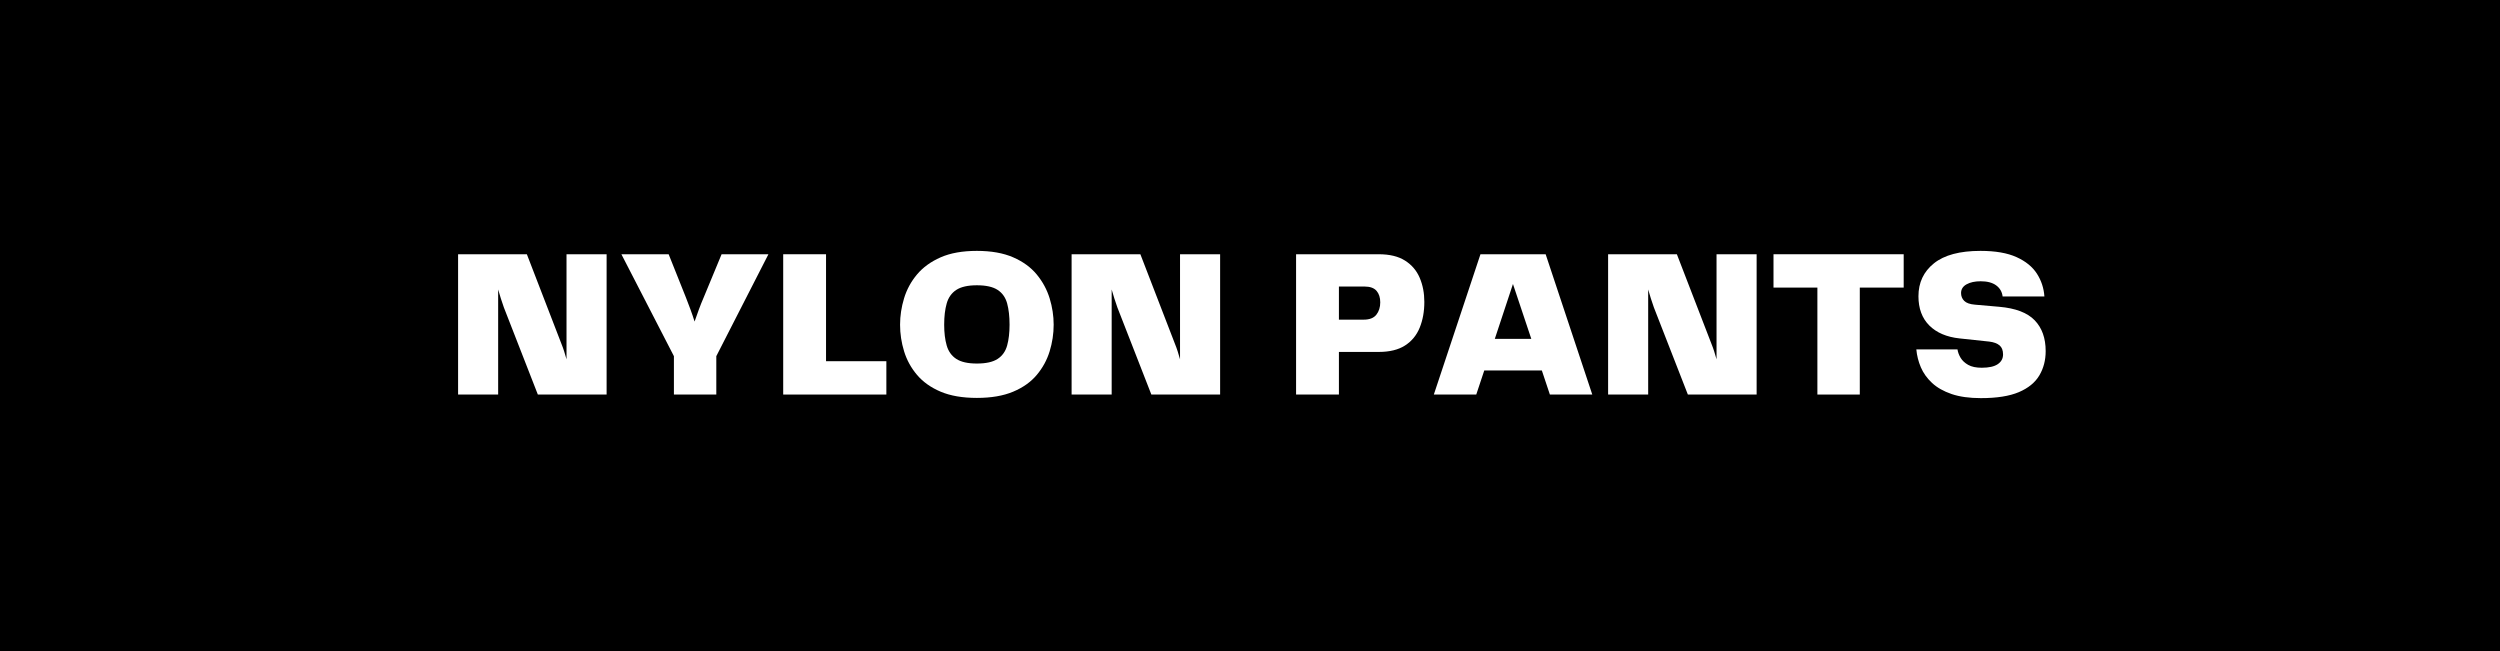 <svg version="1.0" preserveAspectRatio="xMidYMid meet" height="500" viewBox="0 0 1440 375" zoomAndPan="magnify" width="1920" xmlns:xlink="http://www.w3.org/1999/xlink" xmlns="http://www.w3.org/2000/svg"><defs><g></g><clipPath id="1044f926aa"><path clip-rule="nonzero" d="M 49.094 98.77 L 1390.844 98.77 L 1390.844 276.52 L 49.094 276.52 Z M 49.094 98.77"></path></clipPath><clipPath id="0ba12b7416"><rect height="118" y="0" width="927" x="0"></rect></clipPath></defs><rect fill-opacity="1" height="450" y="-37.5" fill="#ffffff" width="1728" x="-144"></rect><rect fill-opacity="1" height="450" y="-37.5" fill="#000000" width="1728" x="-144"></rect><g clip-path="url(#1044f926aa)"><path fill-rule="nonzero" fill-opacity="1" d="M 49.094 98.77 L 1390.844 98.77 L 1390.844 276.52 L 49.094 276.52 Z M 49.094 98.77" fill="#000000"></path></g><g transform="matrix(1, 0, 0, 1, 256, 134)"><g clip-path="url(#0ba12b7416)"><g fill-opacity="1" fill="#ffffff"><g transform="translate(1.782, 93.258)"><g><path d="M 68.531 -80.812 L 91.625 -80.812 L 91.625 0 L 52.016 0 L 32.438 -50.188 C 31.227 -53.594 30.133 -57.035 29.156 -60.516 L 29.156 0 L 6.078 0 L 6.078 -80.812 L 45.688 -80.812 L 65.625 -29.156 C 66.188 -27.781 66.707 -26.344 67.188 -24.844 C 67.676 -23.352 68.125 -21.836 68.531 -20.297 Z M 68.531 -80.812"></path></g></g></g><g fill-opacity="1" fill="#ffffff"><g transform="translate(99.485, 93.258)"><g><path d="M 60.156 -80.812 L 87.125 -80.812 L 57.109 -22.109 L 57.109 0 L 32.688 0 L 32.688 -22.109 L 2.438 -80.812 L 29.656 -80.812 L 39.609 -55.891 C 40.504 -53.629 41.375 -51.344 42.219 -49.031 C 43.07 -46.719 43.863 -44.391 44.594 -42.047 C 45.406 -44.391 46.234 -46.719 47.078 -49.031 C 47.93 -51.344 48.848 -53.629 49.828 -55.891 Z M 60.156 -80.812"></path></g></g></g><g fill-opacity="1" fill="#ffffff"><g transform="translate(189.046, 93.258)"><g><path d="M 30.75 -19.203 L 65.5 -19.203 L 65.5 0 L 6.078 0 L 6.078 -80.812 L 30.75 -80.812 Z M 30.75 -19.203"></path></g></g></g><g fill-opacity="1" fill="#ffffff"><g transform="translate(258.191, 93.258)"><g><path d="M 48.484 1.938 C 40.223 1.938 33.273 0.742 27.641 -1.641 C 22.016 -4.023 17.477 -7.242 14.031 -11.297 C 10.594 -15.348 8.102 -19.883 6.562 -24.906 C 5.02 -29.926 4.25 -35.031 4.25 -40.219 C 4.25 -45.32 5.02 -50.406 6.562 -55.469 C 8.102 -60.531 10.594 -65.109 14.031 -69.203 C 17.477 -73.297 22.016 -76.578 27.641 -79.047 C 33.273 -81.516 40.223 -82.75 48.484 -82.75 C 56.742 -82.75 63.707 -81.516 69.375 -79.047 C 75.051 -76.578 79.586 -73.273 82.984 -69.141 C 86.391 -65.004 88.863 -60.426 90.406 -55.406 C 91.945 -50.383 92.719 -45.32 92.719 -40.219 C 92.719 -35.031 91.945 -29.926 90.406 -24.906 C 88.863 -19.883 86.391 -15.348 82.984 -11.297 C 79.586 -7.242 75.051 -4.023 69.375 -1.641 C 63.707 0.742 56.742 1.938 48.484 1.938 Z M 29.656 -40.219 C 29.656 -35.602 30.141 -31.613 31.109 -28.25 C 32.078 -24.883 33.914 -22.312 36.625 -20.531 C 39.344 -18.75 43.297 -17.859 48.484 -17.859 C 53.754 -17.859 57.742 -18.75 60.453 -20.531 C 63.172 -22.312 64.992 -24.883 65.922 -28.25 C 66.848 -31.613 67.312 -35.602 67.312 -40.219 C 67.312 -45 66.848 -49.086 65.922 -52.484 C 64.992 -55.891 63.172 -58.484 60.453 -60.266 C 57.742 -62.047 53.754 -62.938 48.484 -62.938 C 43.297 -62.938 39.344 -62.047 36.625 -60.266 C 33.914 -58.484 32.078 -55.891 31.109 -52.484 C 30.141 -49.086 29.656 -45 29.656 -40.219 Z M 29.656 -40.219"></path></g></g></g><g fill-opacity="1" fill="#ffffff"><g transform="translate(355.165, 93.258)"><g><path d="M 68.531 -80.812 L 91.625 -80.812 L 91.625 0 L 52.016 0 L 32.438 -50.188 C 31.227 -53.594 30.133 -57.035 29.156 -60.516 L 29.156 0 L 6.078 0 L 6.078 -80.812 L 45.688 -80.812 L 65.625 -29.156 C 66.188 -27.781 66.707 -26.344 67.188 -24.844 C 67.676 -23.352 68.125 -21.836 68.531 -20.297 Z M 68.531 -80.812"></path></g></g></g><g fill-opacity="1" fill="#ffffff"><g transform="translate(452.868, 93.258)"><g></g></g></g><g fill-opacity="1" fill="#ffffff"><g transform="translate(484.464, 93.258)"><g><path d="M 53.703 -80.812 C 59.941 -80.812 64.984 -79.594 68.828 -77.156 C 72.68 -74.727 75.5 -71.426 77.281 -67.25 C 79.062 -63.082 79.953 -58.445 79.953 -53.344 C 79.953 -47.832 79.062 -42.891 77.281 -38.516 C 75.5 -34.141 72.68 -30.719 68.828 -28.25 C 64.984 -25.781 59.941 -24.547 53.703 -24.547 L 30.75 -24.547 L 30.75 0 L 6.078 0 L 6.078 -80.812 Z M 45.078 -43.141 C 48.398 -43.141 50.812 -44.086 52.312 -45.984 C 53.812 -47.891 54.562 -50.266 54.562 -53.109 C 54.562 -55.859 53.852 -58.062 52.438 -59.719 C 51.02 -61.383 48.691 -62.219 45.453 -62.219 L 30.75 -62.219 L 30.75 -43.141 Z M 45.078 -43.141"></path></g></g></g><g fill-opacity="1" fill="#ffffff"><g transform="translate(566.855, 93.258)"><g><path d="M 69.875 0 L 65.25 -13.859 L 32.078 -13.859 L 27.469 0 L 3.031 0 L 29.891 -80.812 L 67.438 -80.812 L 94.297 0 Z M 38.156 -32.078 L 59.172 -32.078 L 48.609 -63.672 Z M 38.156 -32.078"></path></g></g></g><g fill-opacity="1" fill="#ffffff"><g transform="translate(664.193, 93.258)"><g><path d="M 68.531 -80.812 L 91.625 -80.812 L 91.625 0 L 52.016 0 L 32.438 -50.188 C 31.227 -53.594 30.133 -57.035 29.156 -60.516 L 29.156 0 L 6.078 0 L 6.078 -80.812 L 45.688 -80.812 L 65.625 -29.156 C 66.188 -27.781 66.707 -26.344 67.188 -24.844 C 67.676 -23.352 68.125 -21.836 68.531 -20.297 Z M 68.531 -80.812"></path></g></g></g><g fill-opacity="1" fill="#ffffff"><g transform="translate(761.896, 93.258)"><g><path d="M 78.625 -80.812 L 78.625 -61.609 L 53.344 -61.609 L 53.344 0 L 28.922 0 L 28.922 -61.609 L 3.641 -61.609 L 3.641 -80.812 Z M 78.625 -80.812"></path></g></g></g><g fill-opacity="1" fill="#ffffff"><g transform="translate(844.166, 93.258)"><g><path d="M 3.641 -26 L 27.344 -26 C 27.582 -24.383 28.188 -22.766 29.156 -21.141 C 30.133 -19.523 31.594 -18.172 33.531 -17.078 C 35.477 -15.984 38.07 -15.438 41.312 -15.438 C 45.445 -15.438 48.523 -16.125 50.547 -17.5 C 52.578 -18.875 53.594 -20.738 53.594 -23.094 C 53.594 -25.438 52.922 -27.176 51.578 -28.312 C 50.242 -29.445 48.281 -30.176 45.688 -30.5 L 28.562 -32.328 C 21.102 -33.129 15.285 -35.613 11.109 -39.781 C 6.941 -43.957 4.859 -49.57 4.859 -56.625 C 4.859 -64.477 7.832 -70.797 13.781 -75.578 C 19.738 -80.359 28.676 -82.75 40.594 -82.75 C 49.176 -82.75 56.098 -81.551 61.359 -79.156 C 66.629 -76.77 70.539 -73.594 73.094 -69.625 C 75.645 -65.656 77.082 -61.281 77.406 -56.5 L 53.344 -56.5 C 53.02 -59.176 51.785 -61.301 49.641 -62.875 C 47.492 -64.457 44.516 -65.25 40.703 -65.25 C 37.379 -65.25 34.664 -64.66 32.562 -63.484 C 30.457 -62.316 29.406 -60.641 29.406 -58.453 C 29.406 -56.672 30.008 -55.172 31.219 -53.953 C 32.438 -52.734 34.504 -52.004 37.422 -51.766 L 51.406 -50.547 C 60.801 -49.734 67.602 -47.141 71.812 -42.766 C 76.031 -38.398 78.141 -32.488 78.141 -25.031 C 78.141 -19.77 76.922 -15.094 74.484 -11 C 72.055 -6.906 68.129 -3.703 62.703 -1.391 C 57.273 0.91 49.984 2.062 40.828 2.062 C 34.18 2.062 28.551 1.273 23.938 -0.297 C 19.32 -1.879 15.578 -4.004 12.703 -6.672 C 9.828 -9.348 7.676 -12.348 6.25 -15.672 C 4.832 -18.992 3.961 -22.438 3.641 -26 Z M 3.641 -26"></path></g></g></g></g></g></svg>